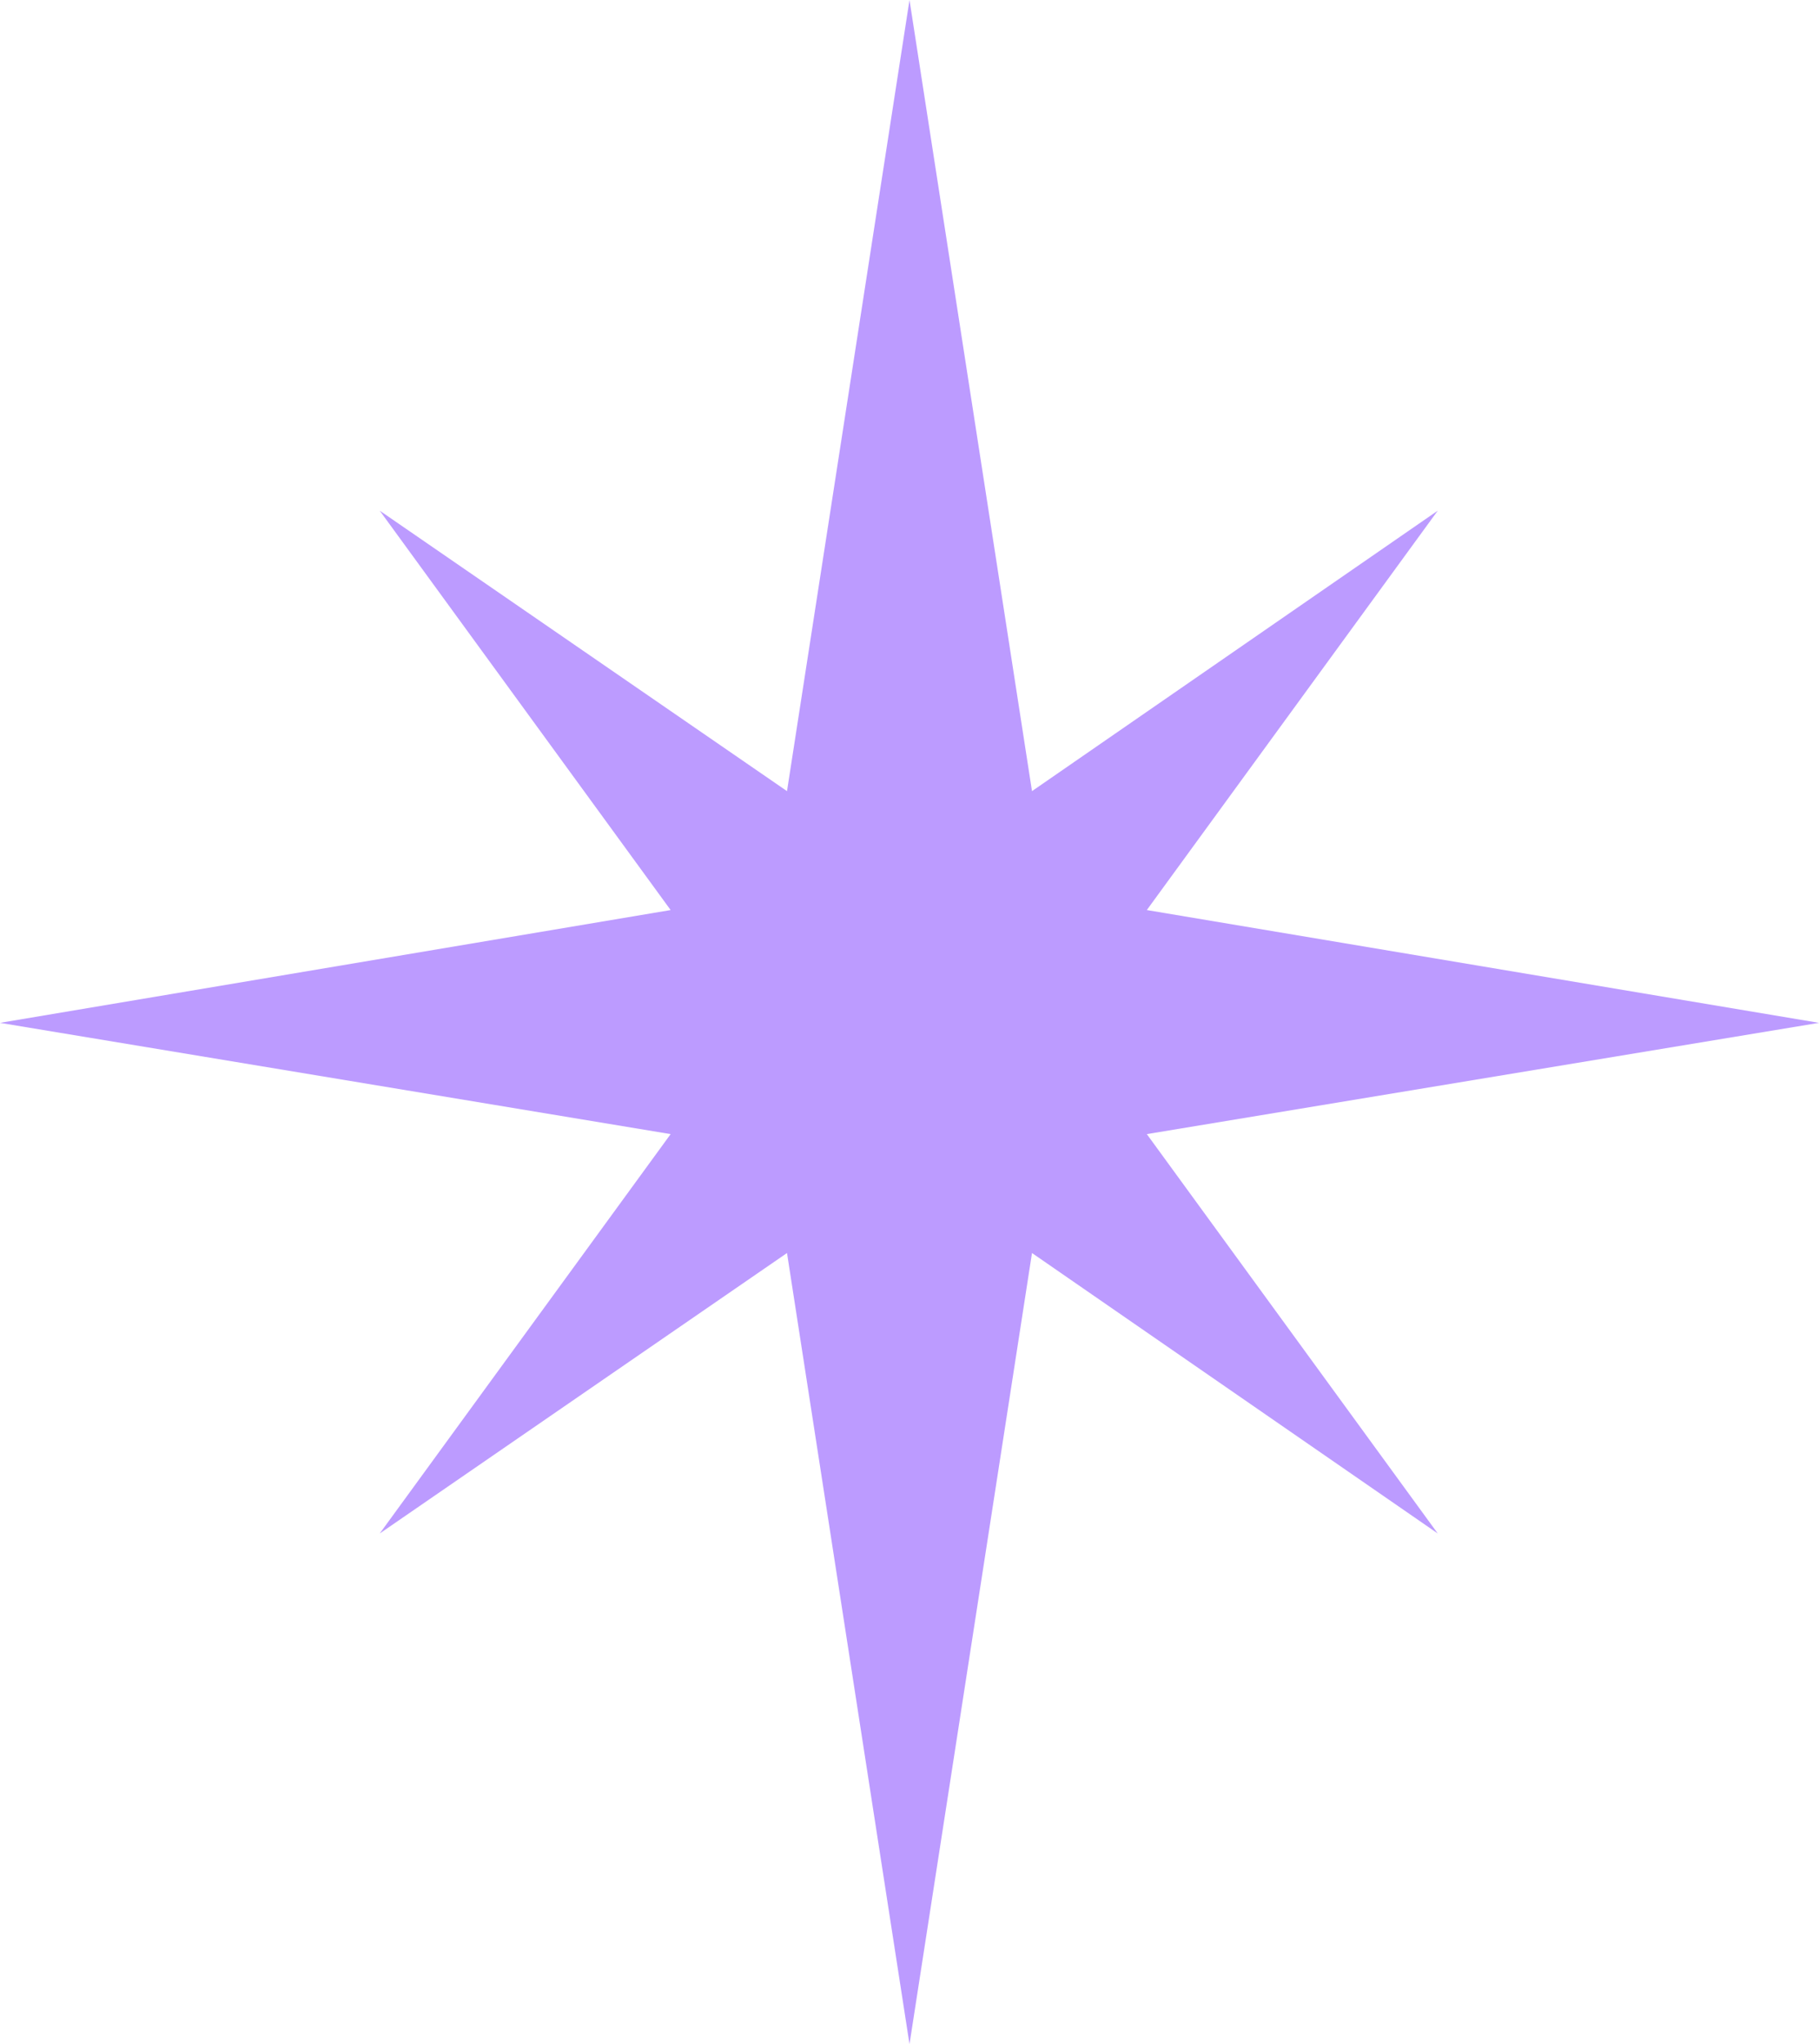 <?xml version="1.0" encoding="UTF-8"?> <svg xmlns="http://www.w3.org/2000/svg" width="73" height="82" viewBox="0 0 73 82" fill="none"><path d="M73 41.031L46.024 36.506L57.7 20.485L41.416 31.736L36.5 0L31.584 31.736L15.239 20.485L26.914 36.506L0 41.031L26.914 45.494L15.239 61.515L31.584 50.264L36.5 82L41.416 50.264L57.7 61.515L46.024 45.494L73 41.031Z" fill="#BC9BFF"></path></svg> 